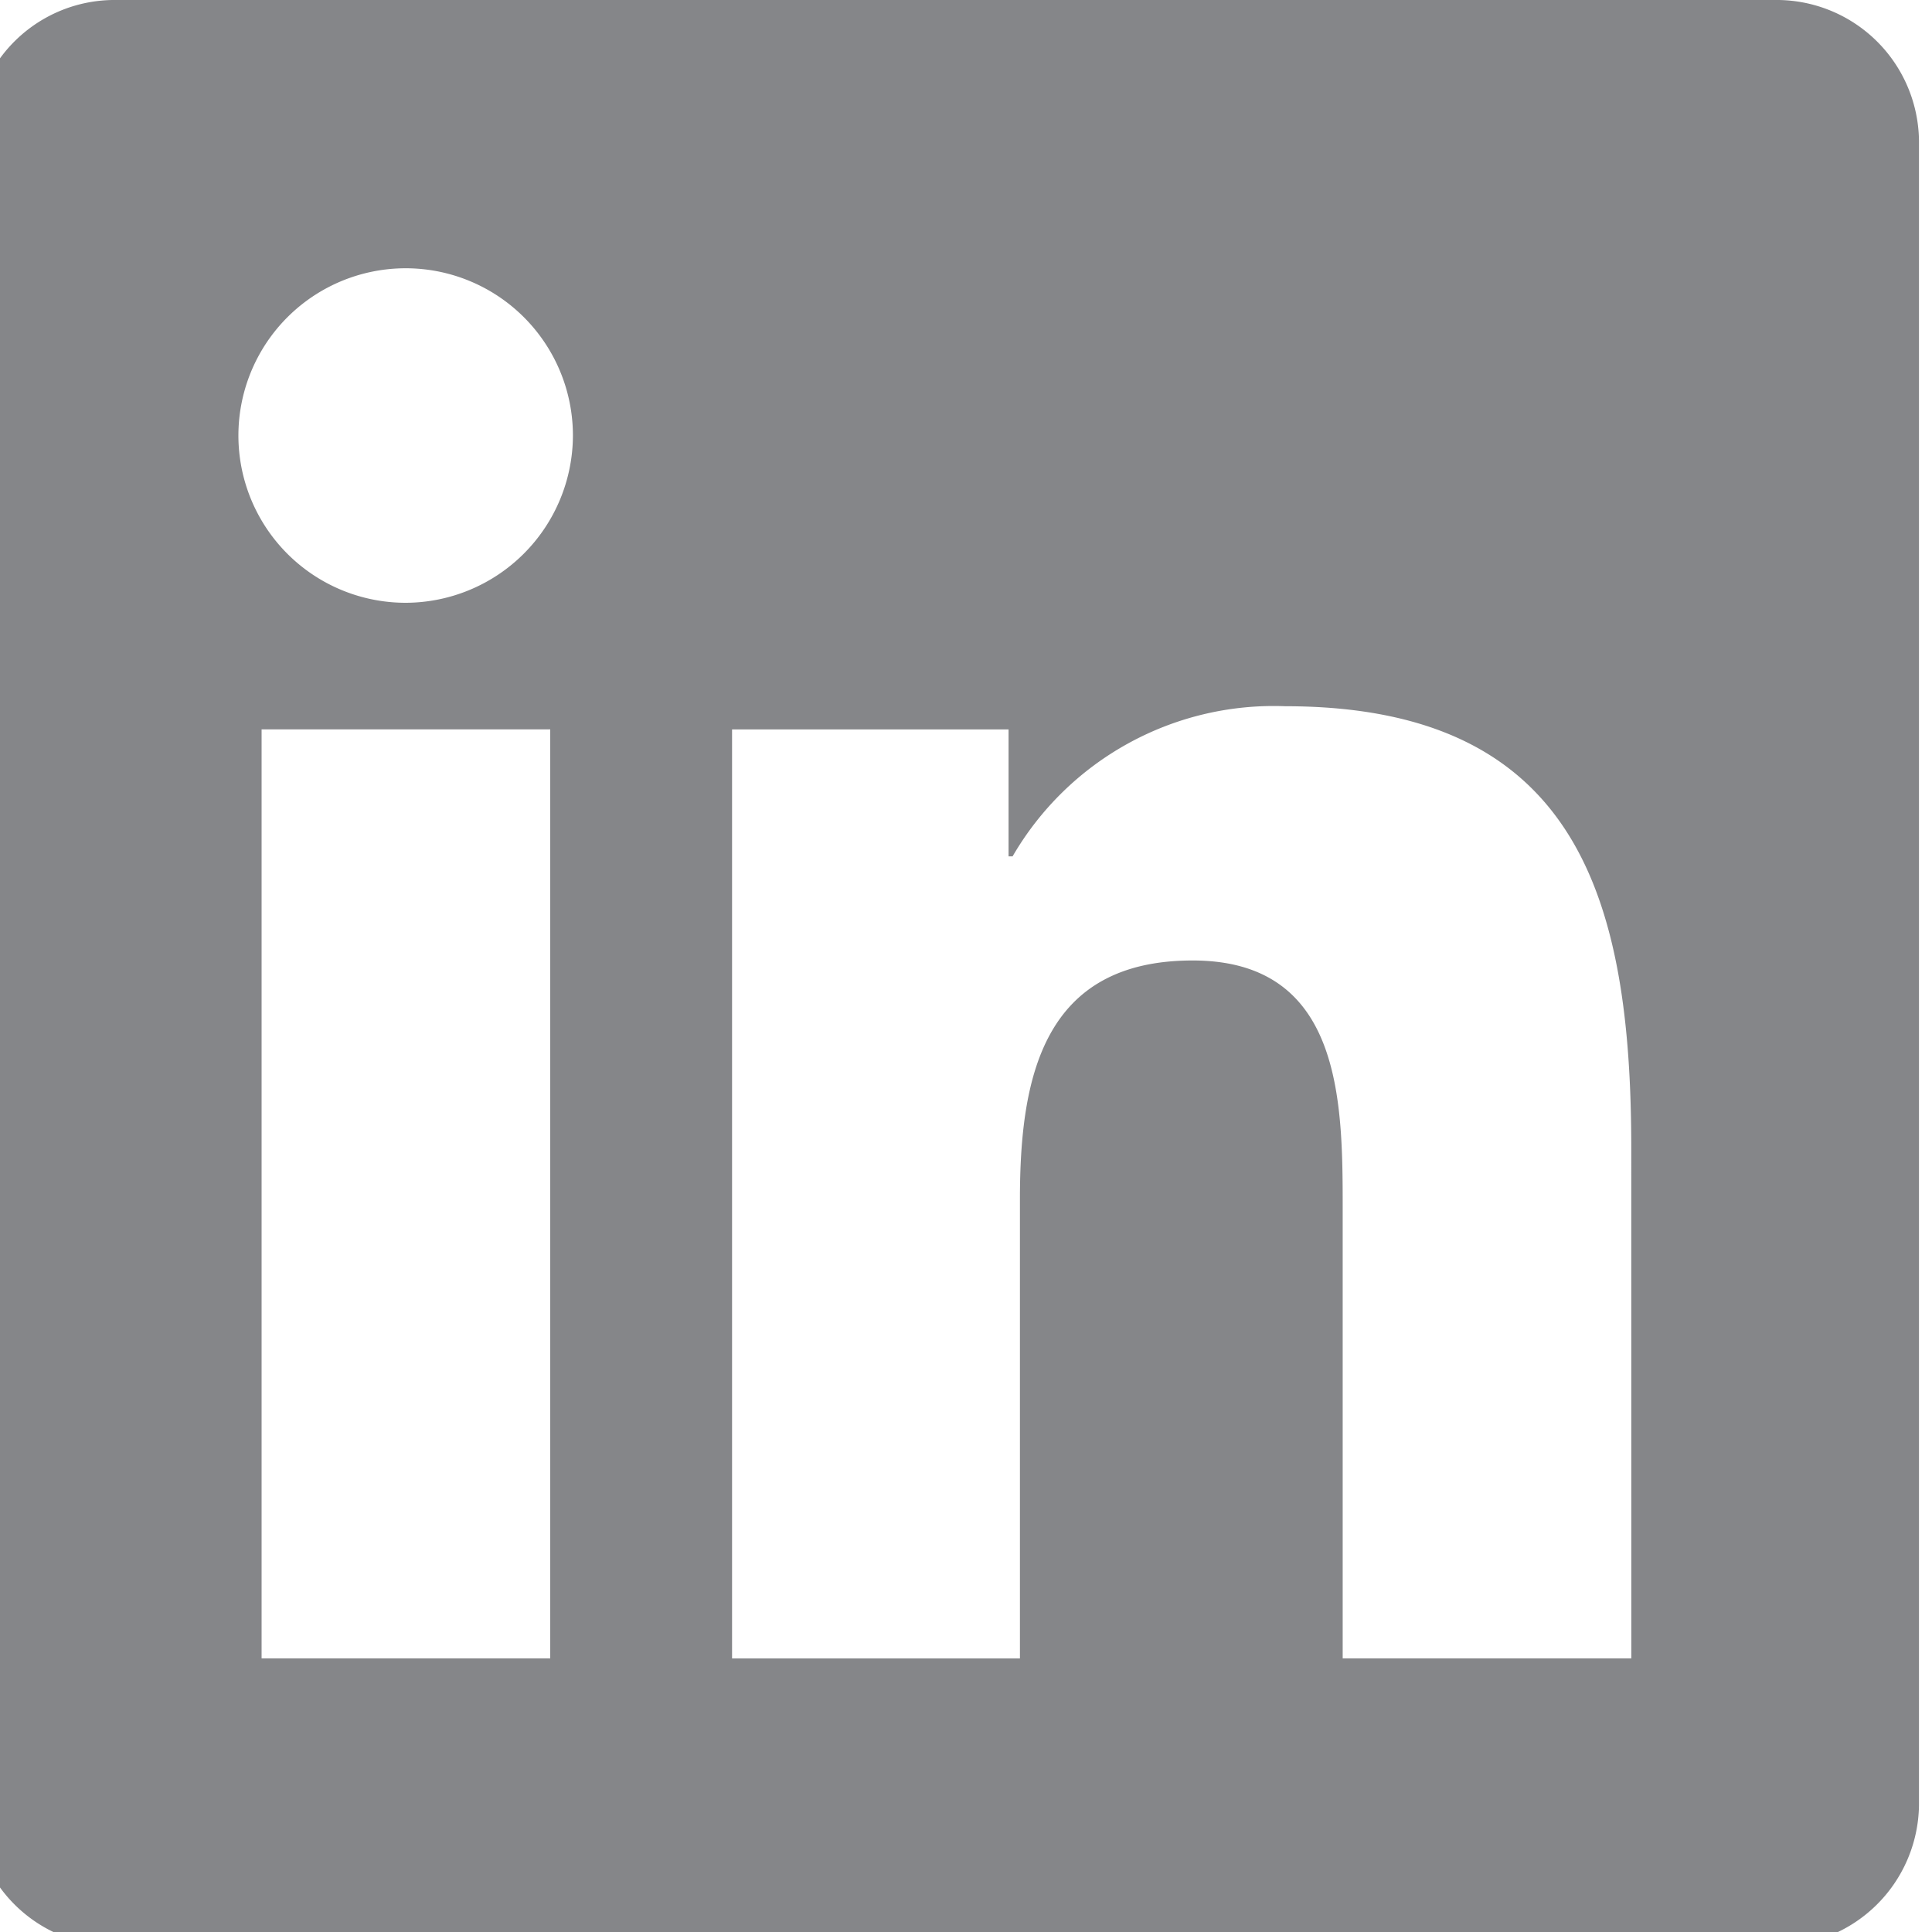 <svg xmlns="http://www.w3.org/2000/svg" xmlns:xlink="http://www.w3.org/1999/xlink" width="35" height="35" viewBox="0 0 35 35">
  <defs>
    <clipPath id="clip-path">
      <rect id="Rectangle_8586" data-name="Rectangle 8586" width="35" height="35" transform="translate(0.491)" fill="#fff"/>
    </clipPath>
  </defs>
  <g id="Group_9537" data-name="Group 9537" transform="translate(-0.491)" clip-path="url(#clip-path)">
    <path id="Path_14581" data-name="Path 14581" d="M1199.14,283H1169.1a2.567,2.567,0,0,0-2.6,2.541v30.166a2.573,2.573,0,0,0,2.6,2.547h30.04a2.585,2.585,0,0,0,2.615-2.541V285.541A2.58,2.58,0,0,0,1199.14,283Zm-22.181,30.043h-5.229v-16.83h5.229Zm-2.615-19.123a3.03,3.03,0,1,1,3.026-3.029A3.038,3.038,0,0,1,1174.344,293.92Zm22.2,19.123h-5.229v-8.18c0-1.949-.029-4.463-2.718-4.463-2.718,0-3.129,2.129-3.129,4.325v8.319h-5.215v-16.83h5.009v2.3h.073a5.47,5.47,0,0,1,4.936-2.72c5.3,0,6.272,3.484,6.272,8.016Z" transform="translate(-1166.5 -283)" fill="#858689"/>
  </g>
</svg>
